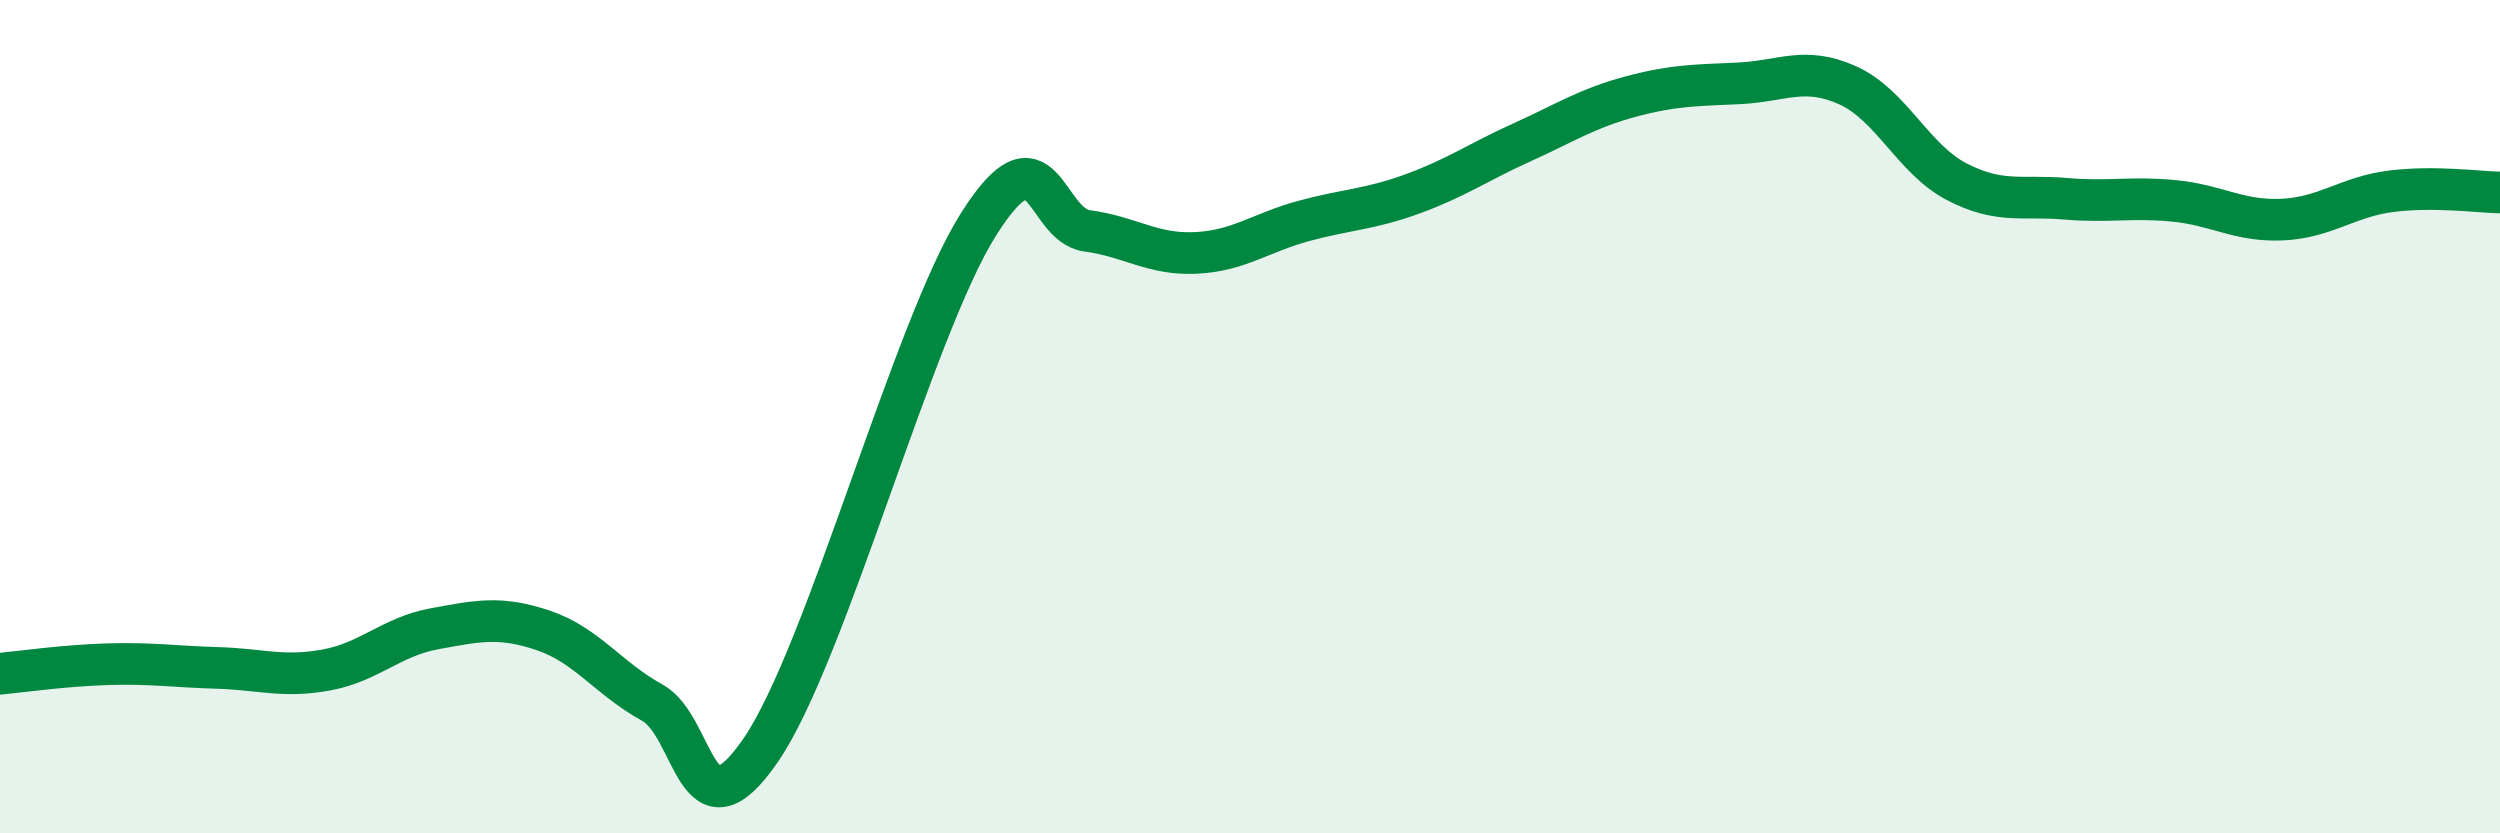 
    <svg width="60" height="20" viewBox="0 0 60 20" xmlns="http://www.w3.org/2000/svg">
      <path
        d="M 0,16.17 C 0.52,16.12 1.57,15.97 2.61,15.94 C 3.65,15.91 4.18,16 5.22,16.03 C 6.26,16.06 6.79,16.27 7.83,16.08 C 8.87,15.89 9.39,15.28 10.43,15.09 C 11.47,14.9 12,14.78 13.04,15.13 C 14.08,15.48 14.61,16.29 15.65,16.86 C 16.69,17.43 16.69,20.29 18.26,18 C 19.83,15.71 21.91,7.88 23.48,5.39 C 25.05,2.9 25.05,5.4 26.09,5.54 C 27.13,5.68 27.66,6.12 28.7,6.07 C 29.74,6.02 30.26,5.58 31.3,5.3 C 32.34,5.02 32.87,5.03 33.91,4.65 C 34.95,4.27 35.48,3.89 36.52,3.42 C 37.56,2.95 38.09,2.6 39.13,2.32 C 40.17,2.04 40.7,2.05 41.74,2 C 42.78,1.95 43.31,1.58 44.35,2.05 C 45.39,2.52 45.92,3.82 46.96,4.36 C 48,4.9 48.53,4.68 49.57,4.77 C 50.61,4.86 51.13,4.72 52.17,4.82 C 53.21,4.92 53.74,5.32 54.78,5.27 C 55.82,5.22 56.35,4.72 57.39,4.59 C 58.43,4.46 59.48,4.61 60,4.62L60 20L0 20Z"
        fill="#008740"
        opacity="0.1"
        stroke-linecap="round"
        stroke-linejoin="round"
      />
      <path
        d="M 0,16.17 C 0.52,16.12 1.57,15.97 2.61,15.94 C 3.65,15.91 4.18,16 5.22,16.03 C 6.26,16.06 6.79,16.27 7.83,16.08 C 8.87,15.89 9.39,15.28 10.43,15.09 C 11.47,14.9 12,14.78 13.04,15.13 C 14.08,15.48 14.61,16.29 15.65,16.86 C 16.69,17.43 16.69,20.29 18.26,18 C 19.83,15.71 21.91,7.88 23.48,5.39 C 25.05,2.9 25.05,5.4 26.09,5.54 C 27.13,5.68 27.66,6.12 28.7,6.07 C 29.74,6.02 30.26,5.58 31.3,5.3 C 32.34,5.02 32.87,5.03 33.91,4.65 C 34.95,4.27 35.48,3.89 36.52,3.42 C 37.56,2.95 38.09,2.6 39.13,2.32 C 40.17,2.04 40.7,2.05 41.74,2 C 42.78,1.95 43.31,1.58 44.35,2.05 C 45.39,2.52 45.92,3.82 46.96,4.36 C 48,4.9 48.53,4.68 49.57,4.77 C 50.61,4.86 51.13,4.72 52.17,4.82 C 53.21,4.92 53.74,5.32 54.78,5.27 C 55.82,5.22 56.35,4.72 57.39,4.59 C 58.43,4.46 59.48,4.61 60,4.62"
        stroke="#008740"
        stroke-width="1"
        fill="none"
        stroke-linecap="round"
        stroke-linejoin="round"
      />
    </svg>
  
